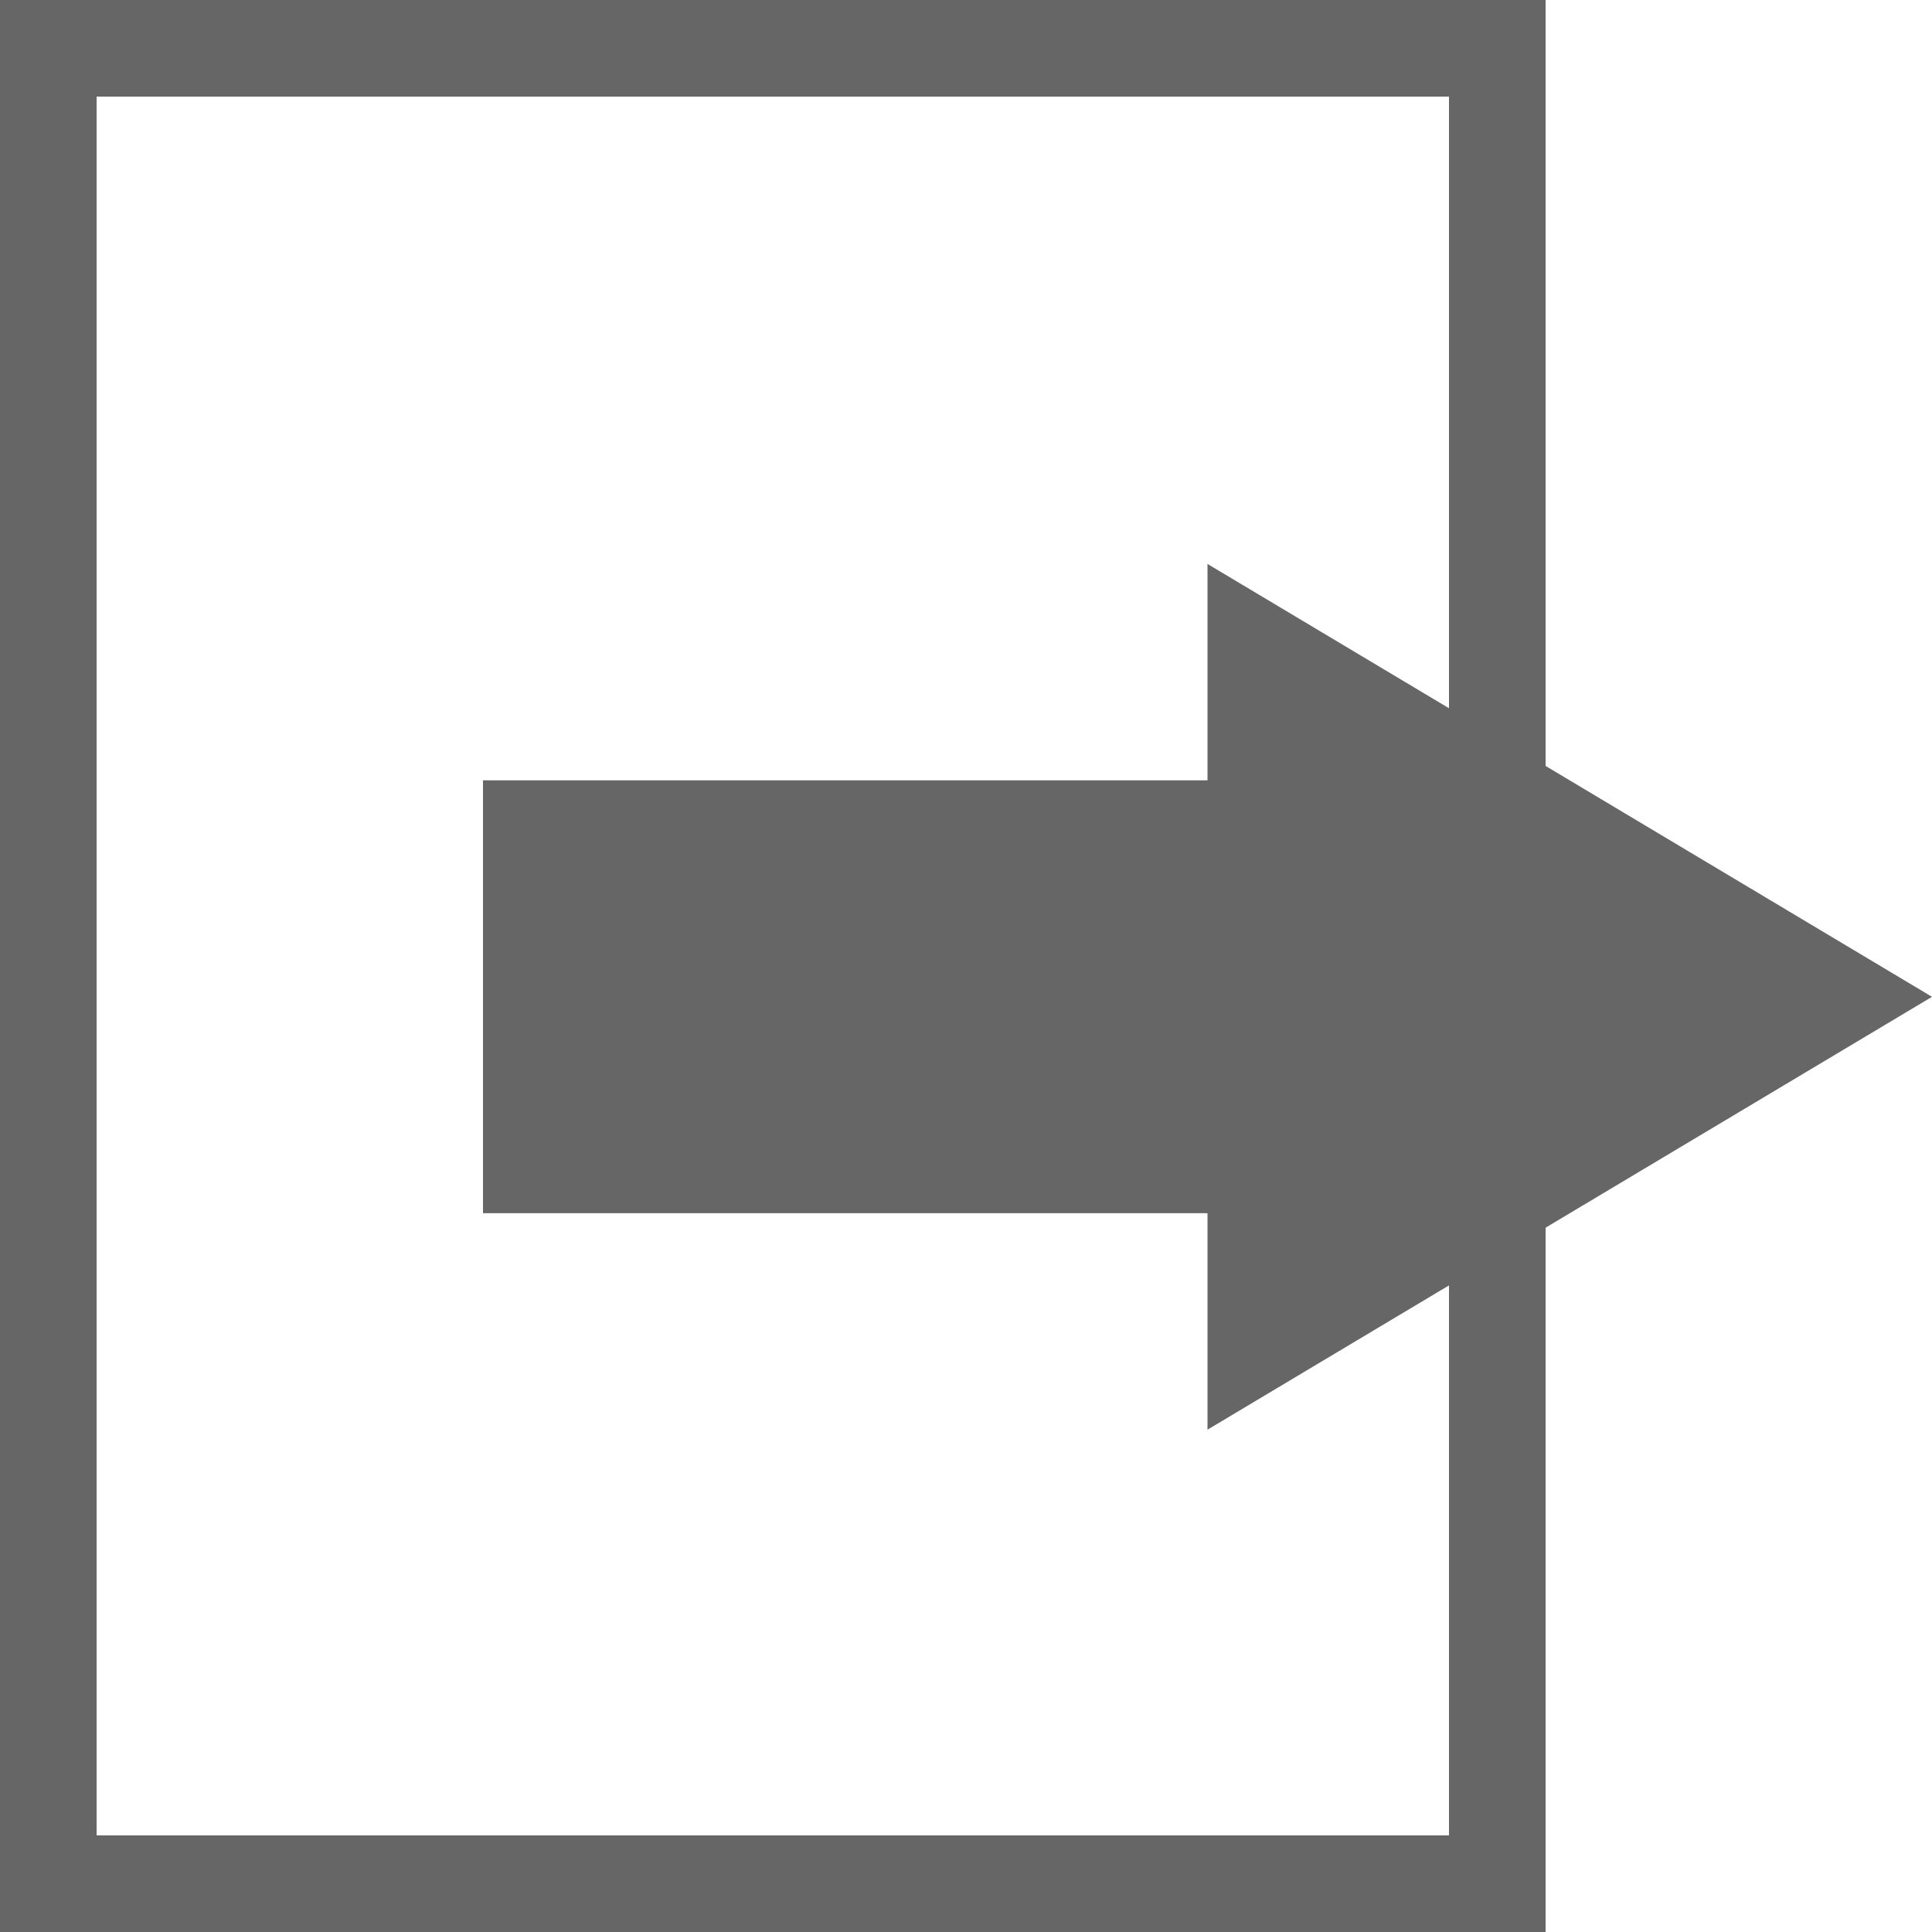 ﻿<svg id="svg16431" xmlns:rdf="http://www.w3.org/1999/02/22-rdf-syntax-ns#" xmlns="http://www.w3.org/2000/svg" height="20" width="20" version="1.1" xmlns:cc="http://creativecommons.org/ns#" xmlns:dc="http://purl.org/dc/elements/1.1/" viewBox="0 0 20 20"><rect id="rect16388" rx="0" ry="0" height="19" width="15" stroke="#666" y=".5" x=".5" fill="none"></rect><path id="rect11695-2" fill="#666" d="m12.5 14.8 7.5-4.481-7.5-4.481v2.24h-7.5v4.481h7.5z"></path></svg>